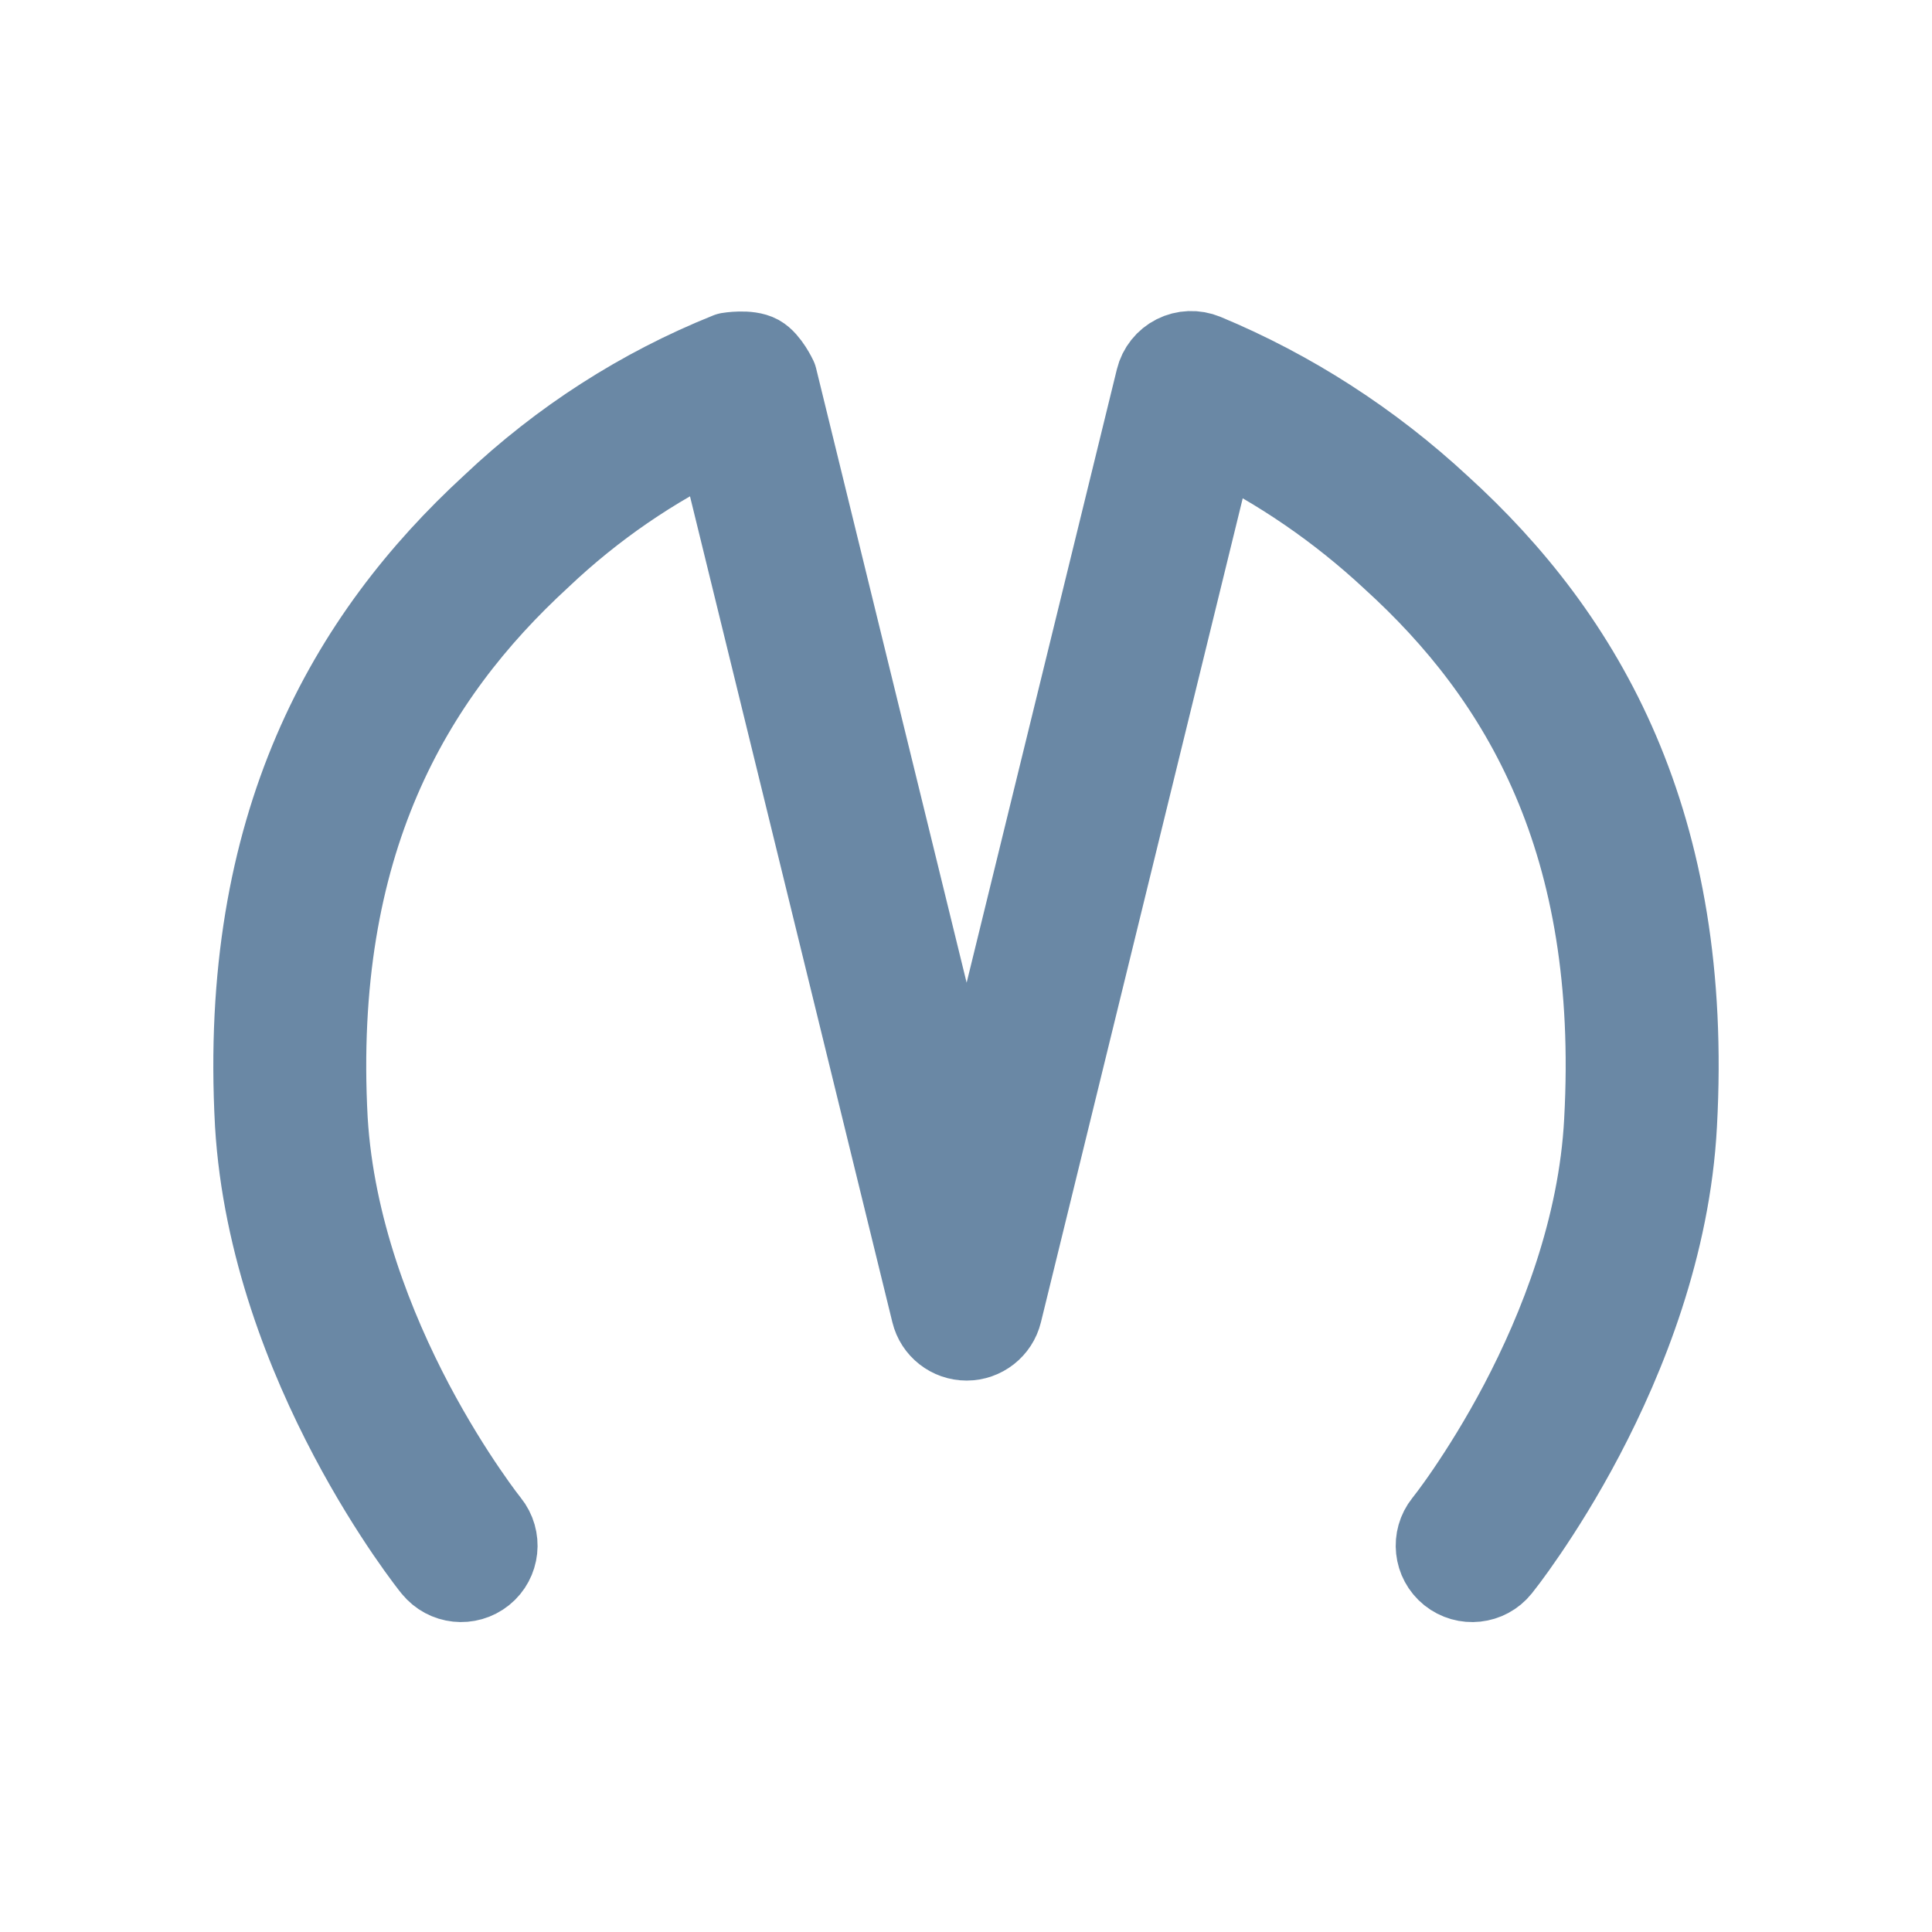<?xml version="1.0" encoding="UTF-8"?> <svg xmlns="http://www.w3.org/2000/svg" width="24" height="24" viewBox="0 0 24 24" fill="none"> <path d="M9.652 4.693L12.008 14.309L14.36 4.706C14.391 4.579 14.477 4.471 14.594 4.412C14.711 4.353 14.848 4.348 14.97 4.398C16.043 4.844 17.033 5.482 17.895 6.282C19.691 7.914 21.035 10.229 20.829 13.973C20.749 15.482 20.195 16.86 19.675 17.849C19.414 18.346 19.157 18.75 18.965 19.032C18.869 19.173 18.789 19.284 18.732 19.36L18.638 19.482C18.483 19.676 18.199 19.706 18.006 19.551C17.812 19.395 17.782 19.112 17.937 18.918L17.941 18.914L17.954 18.896C17.967 18.88 17.986 18.855 18.011 18.822C18.061 18.755 18.134 18.655 18.222 18.525C18.398 18.266 18.636 17.891 18.879 17.43C19.367 16.502 19.86 15.255 19.93 13.925L19.93 13.924C20.12 10.469 18.9 8.41 17.288 6.947L17.284 6.943C16.63 6.335 15.896 5.831 15.105 5.446L12.445 16.307C12.396 16.508 12.215 16.65 12.008 16.65C11.801 16.65 11.62 16.509 11.571 16.307L8.905 5.426C8.109 5.805 7.373 6.31 6.722 6.927L6.717 6.932C5.112 8.405 3.883 10.483 4.068 13.909C4.149 15.252 4.647 16.503 5.136 17.431C5.38 17.892 5.618 18.267 5.795 18.526C5.883 18.655 5.955 18.755 6.005 18.822C6.03 18.855 6.049 18.88 6.062 18.896L6.075 18.914L6.078 18.917C6.234 19.111 6.204 19.395 6.011 19.55C5.817 19.706 5.534 19.676 5.378 19.482L5.377 19.481L5.375 19.479L5.37 19.472L5.351 19.449C5.335 19.428 5.313 19.399 5.284 19.361C5.227 19.285 5.147 19.174 5.051 19.034C4.859 18.752 4.602 18.348 4.34 17.851C3.818 16.862 3.261 15.481 3.17 13.962L3.17 13.959C2.968 10.242 4.321 7.911 6.106 6.271C6.965 5.457 7.962 4.817 9.047 4.382C9.047 4.382 9.299 4.339 9.431 4.412C9.553 4.48 9.652 4.693 9.652 4.693Z" fill="#6A88A5" stroke="#6A88A5" stroke-linecap="round" stroke-linejoin="round"></path> </svg> 